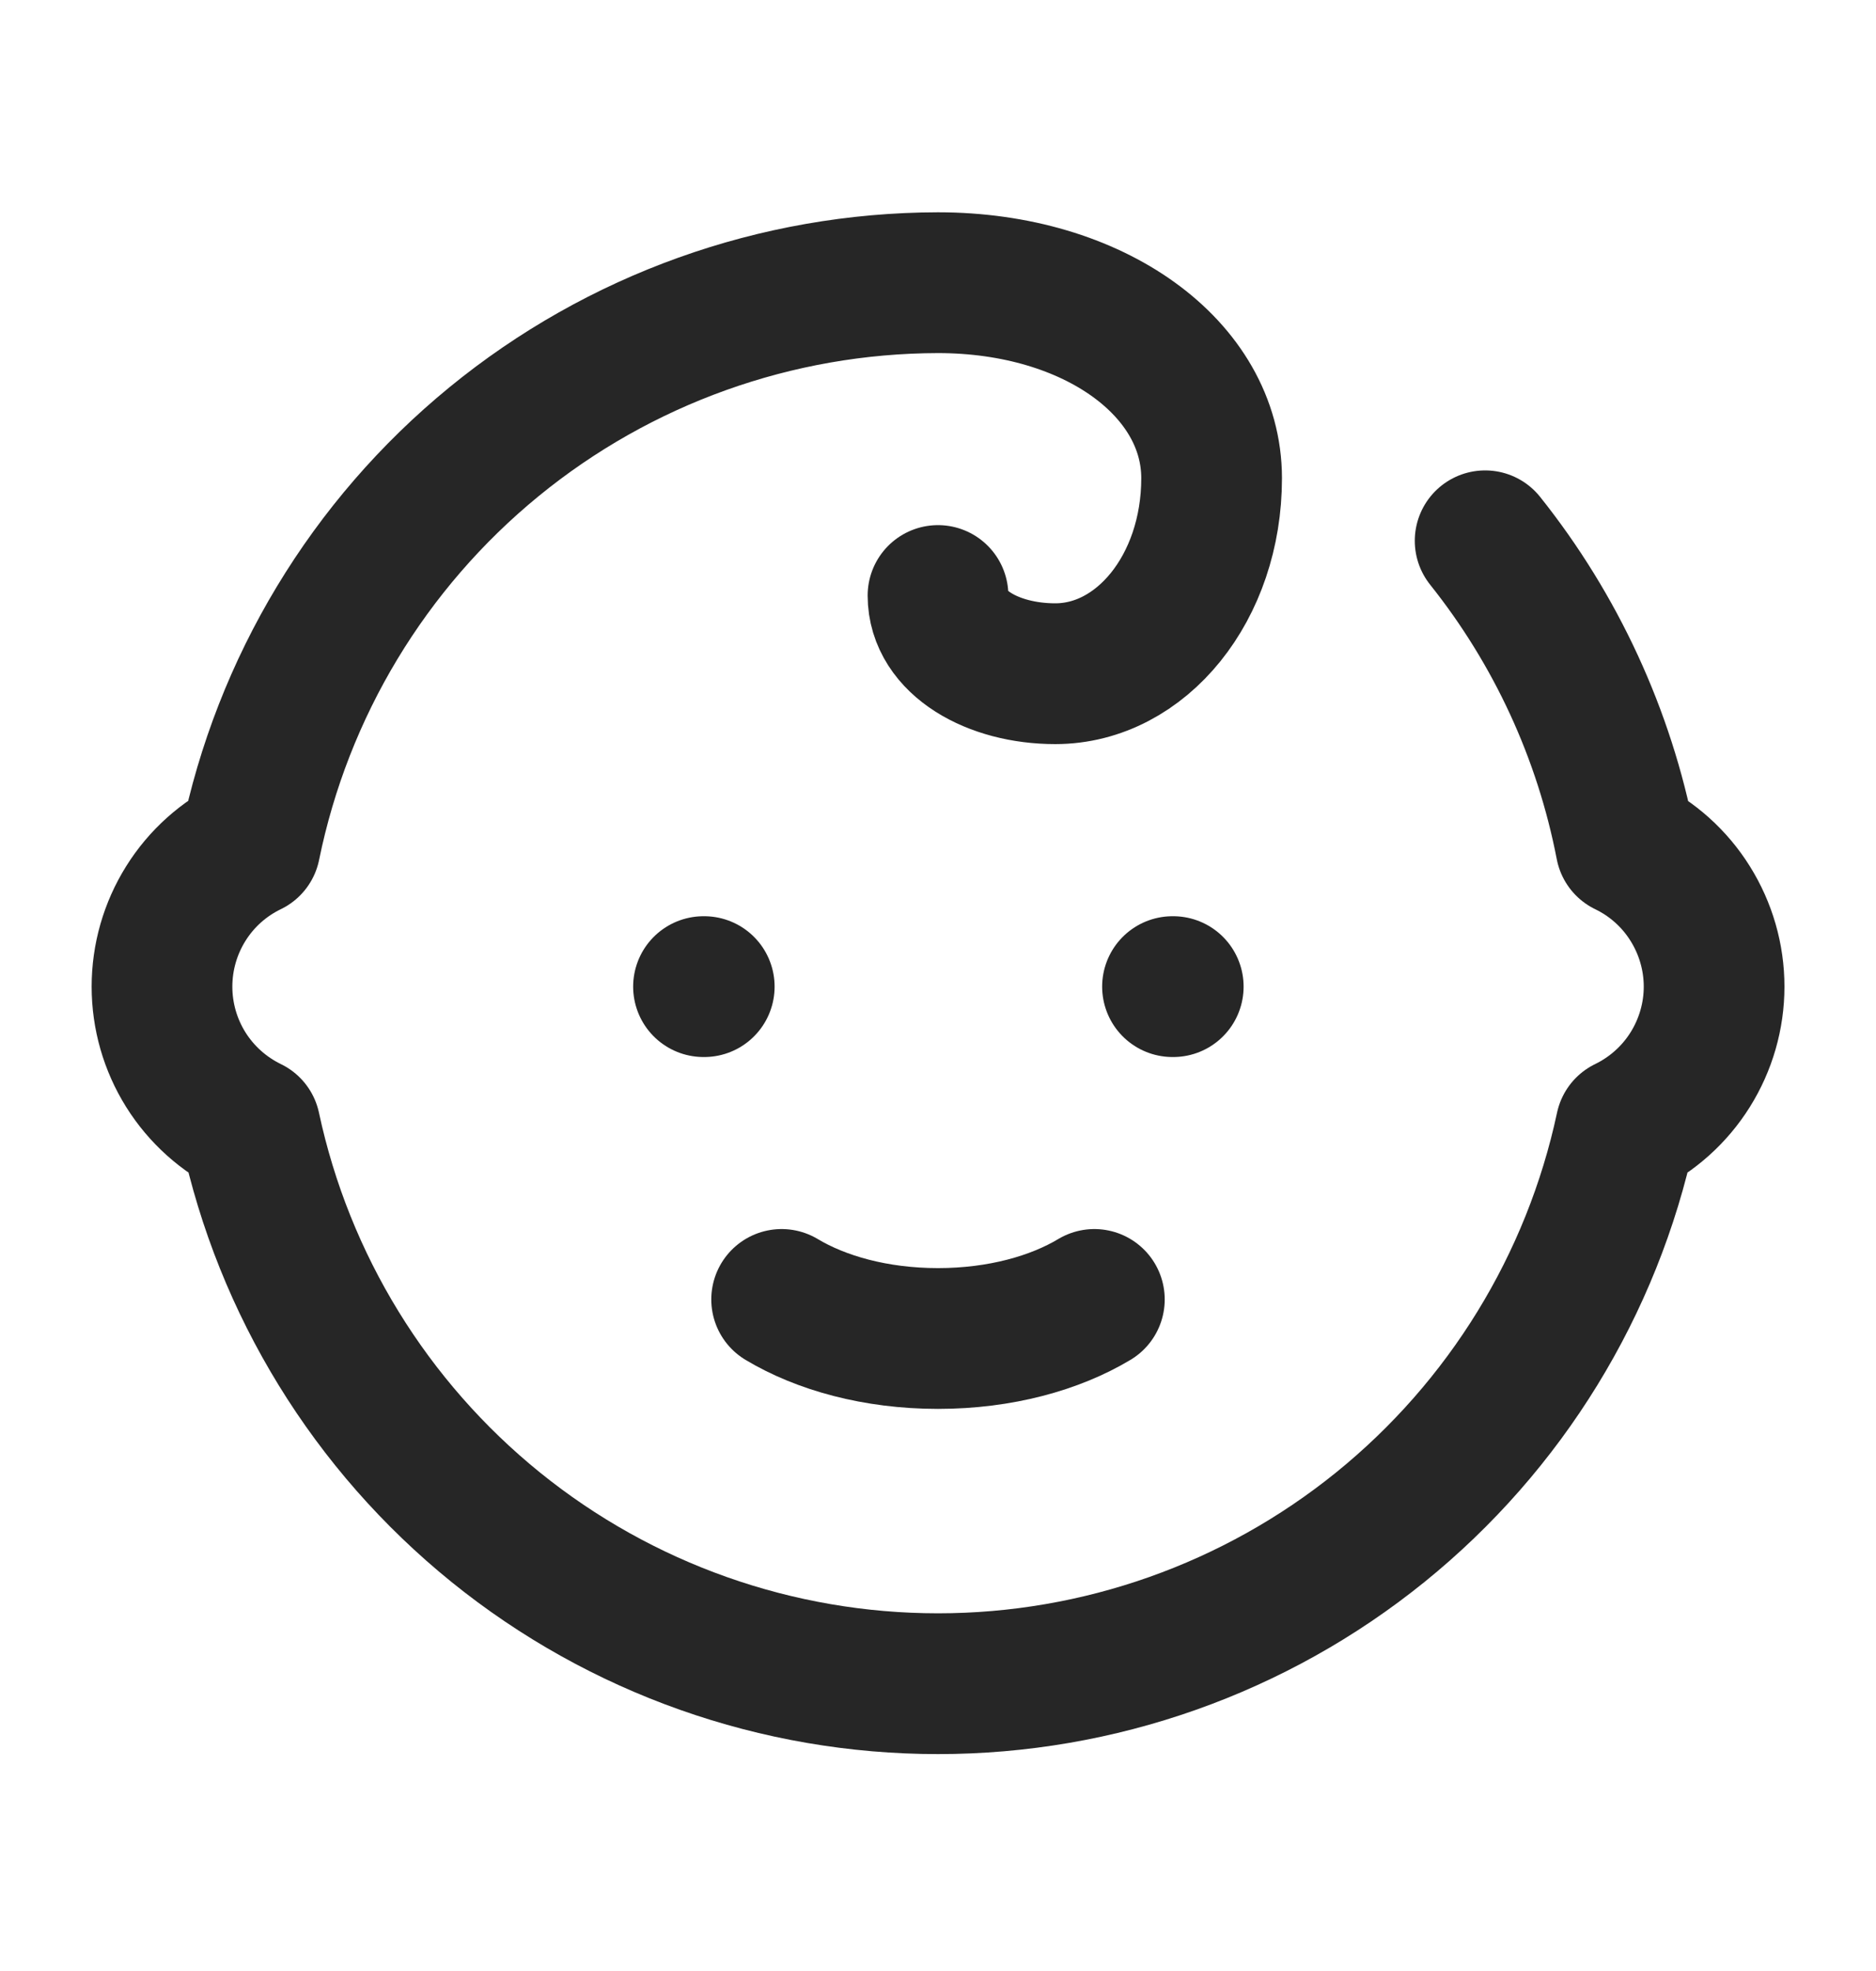 <svg width="20" height="21" viewBox="0 0 20 21" fill="none" xmlns="http://www.w3.org/2000/svg">
<path d="M7.5 10.512H7.508" stroke="#262626" stroke-width="1.5" stroke-linecap="round" stroke-linejoin="round"/>
<path d="M12.5 10.512H12.508" stroke="#262626" stroke-width="1.5" stroke-linecap="round" stroke-linejoin="round"/>
<path d="M8.333 13.845C8.75 14.095 9.333 14.261 10 14.261C10.667 14.261 11.25 14.095 11.667 13.845" stroke="#262626" stroke-width="1.5" stroke-linecap="round" stroke-linejoin="round"/>
<path d="M15.833 5.762C16.588 6.708 17.103 7.823 17.333 9.012C17.615 9.148 17.853 9.361 18.019 9.627C18.185 9.892 18.274 10.199 18.274 10.512C18.274 10.825 18.185 11.132 18.019 11.397C17.853 11.662 17.615 11.875 17.333 12.012C16.974 13.69 16.049 15.193 14.715 16.272C13.38 17.351 11.716 17.939 10 17.939C8.284 17.939 6.62 17.351 5.285 16.272C3.951 15.193 3.026 13.69 2.667 12.012C2.385 11.875 2.147 11.662 1.981 11.397C1.815 11.132 1.727 10.825 1.727 10.512C1.727 10.199 1.815 9.892 1.981 9.627C2.147 9.361 2.385 9.148 2.667 9.012C3.012 7.32 3.93 5.8 5.266 4.707C6.602 3.614 8.274 3.015 10 3.012C11.667 3.012 12.917 3.928 12.917 5.095C12.917 6.262 12.167 7.178 11.25 7.178C10.583 7.178 10 6.845 10 6.345" stroke="#262626" stroke-width="1.5" stroke-linecap="round" stroke-linejoin="round"/>
</svg>
